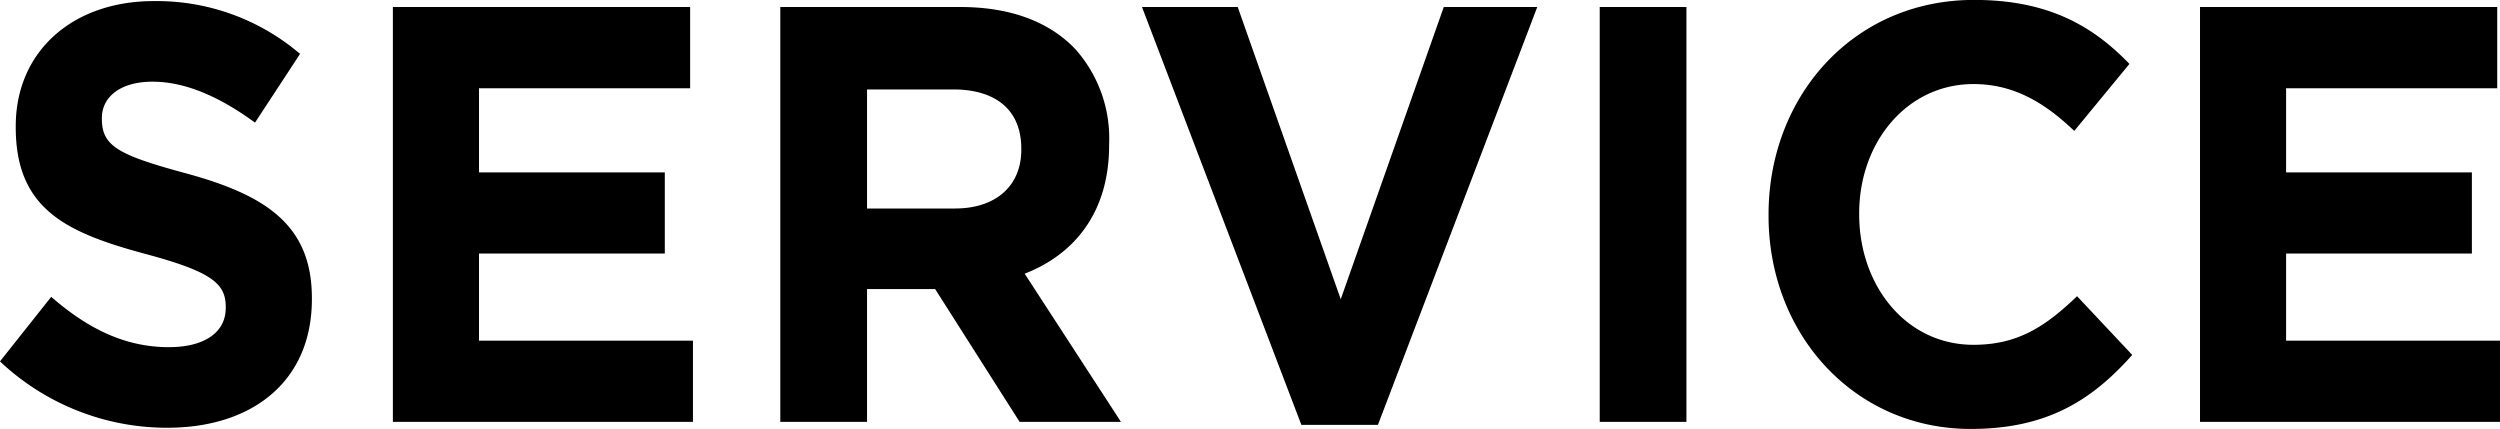 <svg xmlns="http://www.w3.org/2000/svg" width="274.218" height="47.06" viewBox="0 0 274.218 47.06">
  <defs>
    <style>
      .cls-1 {
        fill-rule: evenodd;
      }
    </style>
  </defs>
  <path id="svg" class="cls-1" d="M644.683,1918.3c9.324,0,15.87-5.07,15.87-14.1v-0.13c0-7.93-4.94-11.25-13.709-13.65-7.472-2.02-9.325-2.99-9.325-5.98v-0.13c0-2.21,1.915-3.97,5.558-3.97s7.41,1.69,11.239,4.49l4.94-7.54a24.221,24.221,0,0,0-16.055-5.79c-8.831,0-15.13,5.46-15.13,13.72v0.13c0,9.03,5.62,11.57,14.327,13.91,7.225,1.95,8.707,3.25,8.707,5.78v0.13c0,2.67-2.347,4.29-6.237,4.29-4.94,0-9.016-2.14-12.906-5.52l-5.62,7.08A26.7,26.7,0,0,0,644.683,1918.3Zm24.754-.65h32.914v-8.9H678.885v-9.56h20.379v-8.9H678.885v-9.23h23.158v-8.91H669.437v45.5Zm42.5,0h9.51v-14.56h7.472l9.263,14.56h11.115l-10.559-16.25c5.5-2.14,9.263-6.76,9.263-14.1v-0.13a14.7,14.7,0,0,0-3.705-10.4c-2.841-2.99-7.1-4.62-12.6-4.62H711.934v45.5Zm9.51-23.4v-13.06h9.448c4.632,0,7.472,2.21,7.472,6.5v0.13c0,3.83-2.655,6.43-7.286,6.43h-9.634Zm47.639,23.73h8.4l17.476-45.83H784.706l-11.3,32.05-11.3-32.05h-10.5Zm32.727-.33h9.51v-45.5h-9.51v45.5Zm40.687,0.78c8.337,0,13.277-3.12,17.723-8.12l-6.052-6.44c-3.4,3.25-6.422,5.33-11.362,5.33-7.41,0-12.536-6.5-12.536-14.3v-0.13c0-7.8,5.249-14.17,12.536-14.17,4.323,0,7.719,1.95,11.054,5.14l6.052-7.35c-4.014-4.16-8.893-7.02-17.044-7.02-13.277,0-22.54,10.6-22.54,23.53v0.13C820.328,1908.1,829.776,1918.43,842.5,1918.43Zm25.155-.78h32.914v-8.9H877.1v-9.56h20.378v-8.9H877.1v-9.23h23.157v-8.91h-32.6v45.5Zm-25.155.78c8.337,0,13.277-3.12,17.723-8.12l-6.052-6.44c-3.4,3.25-6.422,5.33-11.362,5.33-7.41,0-12.536-6.5-12.536-14.3v-0.13c0-7.8,5.249-14.17,12.536-14.17,4.323,0,7.719,1.95,11.054,5.14l6.052-7.35c-4.014-4.16-8.893-7.02-17.044-7.02-13.277,0-22.54,10.6-22.54,23.53v0.13C820.328,1908.1,829.776,1918.43,842.5,1918.43Zm0,0c8.337,0,13.277-3.12,17.723-8.12l-6.052-6.44c-3.4,3.25-6.422,5.33-11.362,5.33-7.41,0-12.536-6.5-12.536-14.3v-0.13c0-7.8,5.249-14.17,12.536-14.17,4.323,0,7.719,1.95,11.054,5.14l6.052-7.35c-4.014-4.16-8.893-7.02-17.044-7.02-13.277,0-22.54,10.6-22.54,23.53v0.13C820.328,1908.1,829.776,1918.43,842.5,1918.43Z" transform="translate(-626.344 -1871.38)"/>
</svg>

